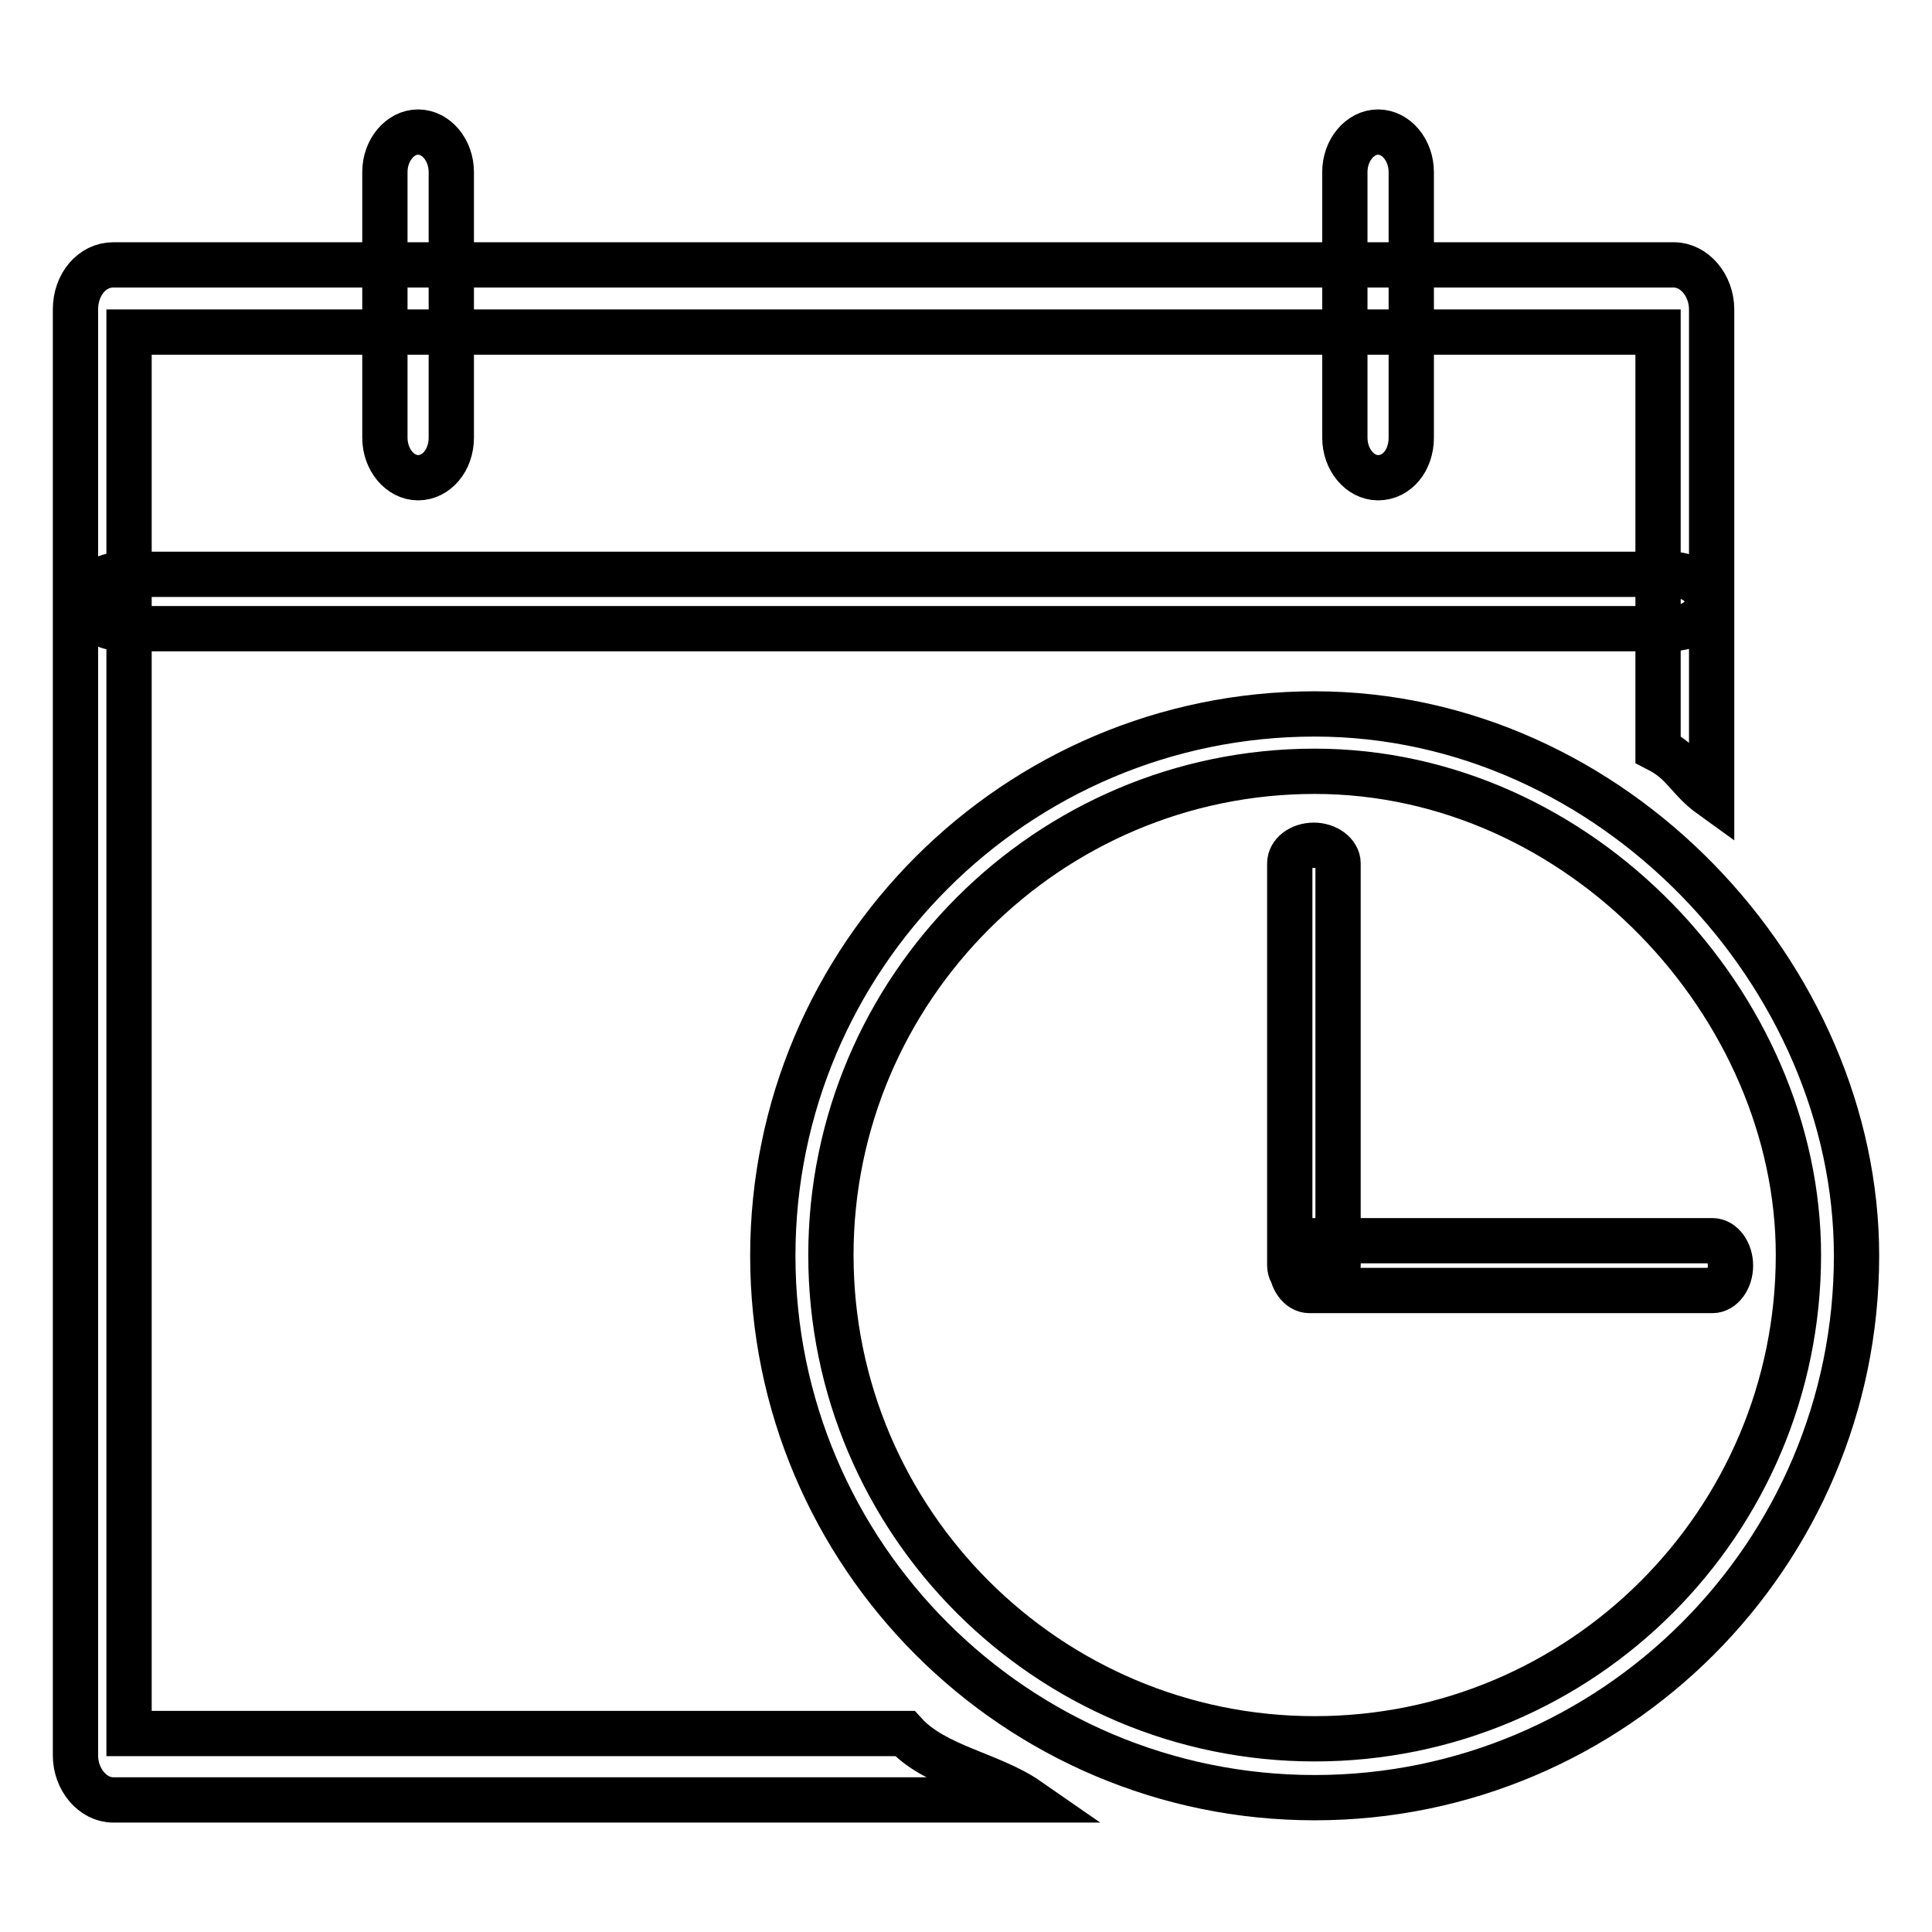 <?xml version="1.0" encoding="utf-8"?>
<!-- Svg Vector Icons : http://www.onlinewebfonts.com/icon -->
<!DOCTYPE svg PUBLIC "-//W3C//DTD SVG 1.1//EN" "http://www.w3.org/Graphics/SVG/1.1/DTD/svg11.dtd">
<svg version="1.1" xmlns="http://www.w3.org/2000/svg" xmlns:xlink="http://www.w3.org/1999/xlink" x="0px" y="0px" viewBox="0 0 256 256" enable-background="new 0 0 256 256" xml:space="preserve">
<g> <path stroke-width="6" fill-opacity="0" stroke="#000000"  d="M174.2,94.6c-39.6,0-71.8,32.2-71.8,71.8c0,39.6,32.2,71.8,71.8,71.8c39.6,0,71.8-32.2,71.8-71.8 C246,129.4,213.8,94.6,174.2,94.6z M174.2,230.4c-35.3,0-64.1-28.7-64.1-64.1c0-35.3,28.8-64.1,64.1-64.1 c35.3,0,64.1,31.1,64.1,64.1C238.3,201.7,209.6,230.4,174.2,230.4z M119.9,229.7H17.1V44h202.6v55.3c3.5,1.8,3.9,3.9,7.1,6.2V41 c0-3.2-2.3-5.9-5-5.9H15c-2.8,0-5,2.6-5,5.9v191.6c0,3.2,2.3,5.9,5,5.9h121.2C131.3,235.1,123.9,234.1,119.9,229.7z M182.6,63.3 c-2.4,0-4.4-2.4-4.4-5.3V22.8c0-2.9,2-5.3,4.4-5.3s4.4,2.4,4.4,5.3v35.2C187,61,185.1,63.3,182.6,63.3L182.6,63.3z M55.4,63.3 c-2.4,0-4.4-2.4-4.4-5.3V22.8c0-2.9,2-5.3,4.4-5.3c2.4,0,4.4,2.4,4.4,5.3v35.2C59.8,61,57.8,63.3,55.4,63.3L55.4,63.3z M221.3,83.3 H16.4c-2.8,0-5-1.6-5-3.6c0-2,2.3-3.6,5-3.6h204.9c2.8,0,5,1.6,5,3.6C226.3,81.7,224.1,83.3,221.3,83.3L221.3,83.3z M226.9,171 h-53.4c-1.3,0-2.4-1.5-2.4-3.3s1.1-3.3,2.4-3.3h53.4c1.3,0,2.4,1.5,2.4,3.3S228.2,171,226.9,171L226.9,171z M177.3,114.4v53.3 c0,1.3-1.4,2.4-3.2,2.4c-1.8,0-3.2-1.1-3.2-2.4v-53.3c0-1.3,1.4-2.4,3.2-2.4C175.8,112,177.3,113.1,177.3,114.4L177.3,114.4z"/></g>
</svg>